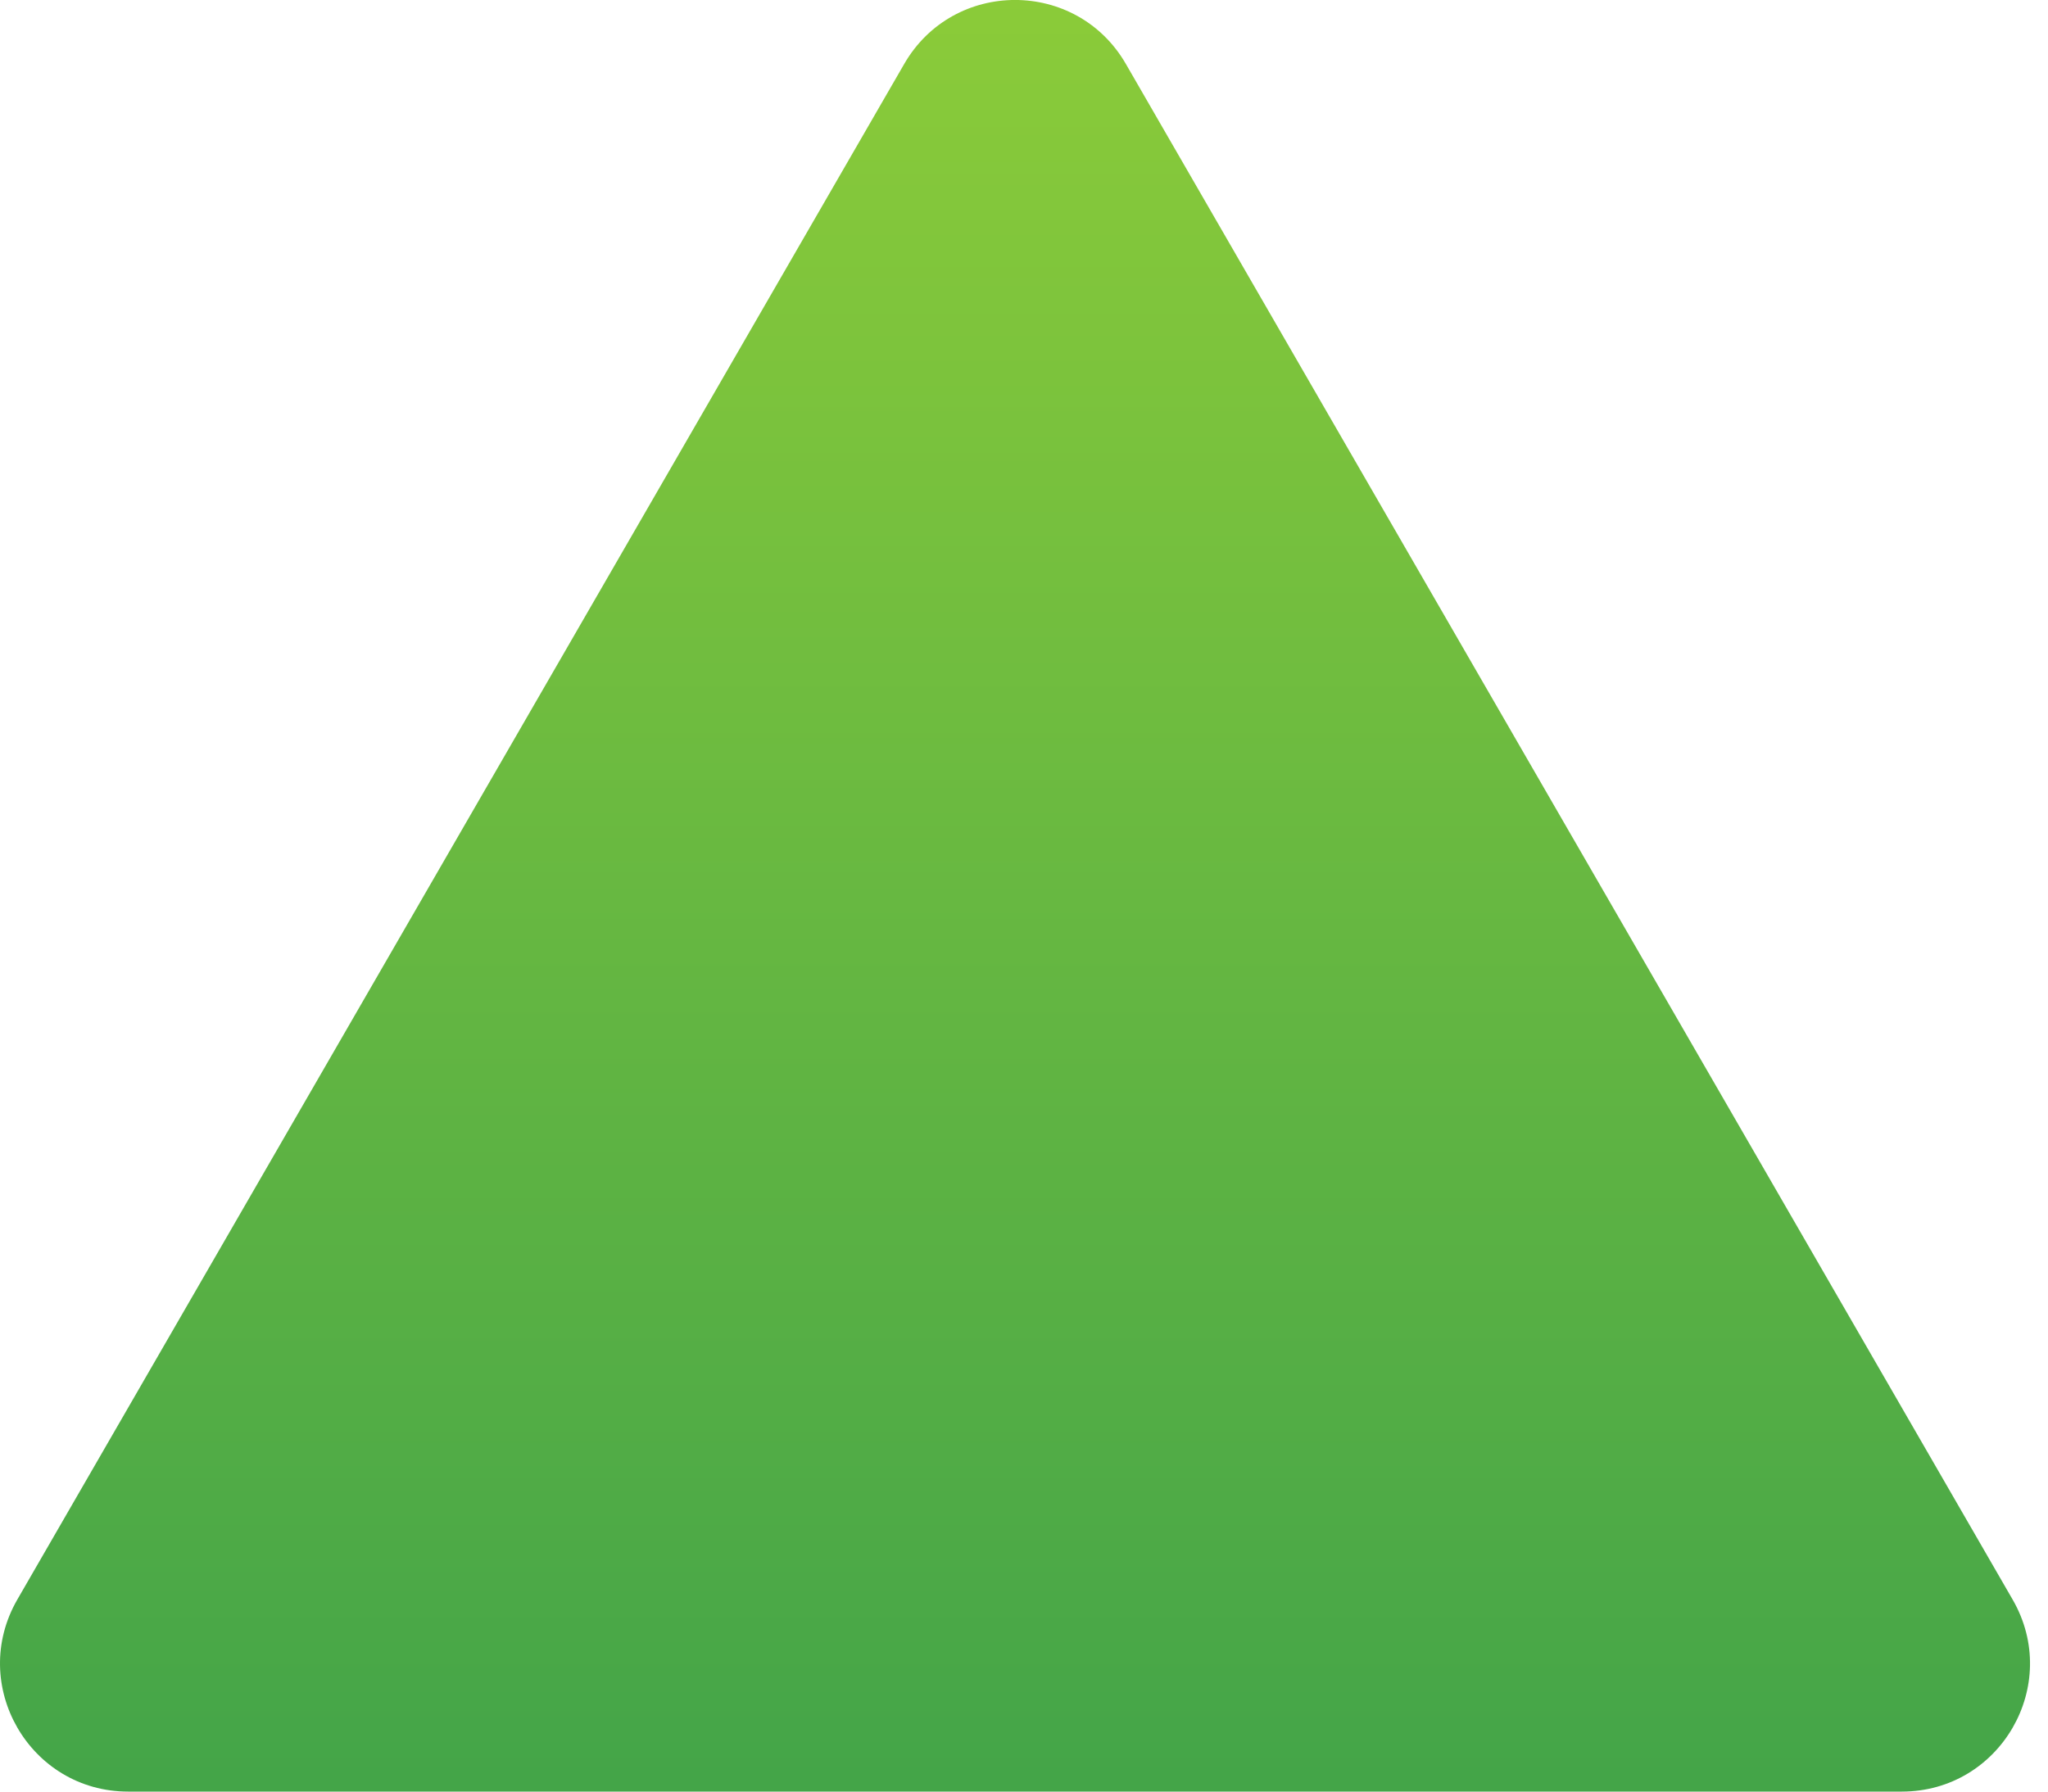 <?xml version="1.0" encoding="UTF-8"?> <svg xmlns="http://www.w3.org/2000/svg" width="16" height="14" viewBox="0 0 16 14" fill="none"><path d="M7.064 0.5C7.449 -0.167 8.411 -0.167 8.796 0.5L15.724 12.5C16.109 13.167 15.628 14 14.858 14H1.001C0.232 14 -0.249 13.167 0.135 12.5L7.064 0.5Z" fill="url(#paint0_linear_67_399)"></path><defs><linearGradient id="paint0_linear_67_399" x1="7.93" y1="-1" x2="7.93" y2="19" gradientUnits="userSpaceOnUse"><stop stop-color="#90CE38"></stop><stop offset="1" stop-color="#2A974E"></stop></linearGradient></defs></svg> 